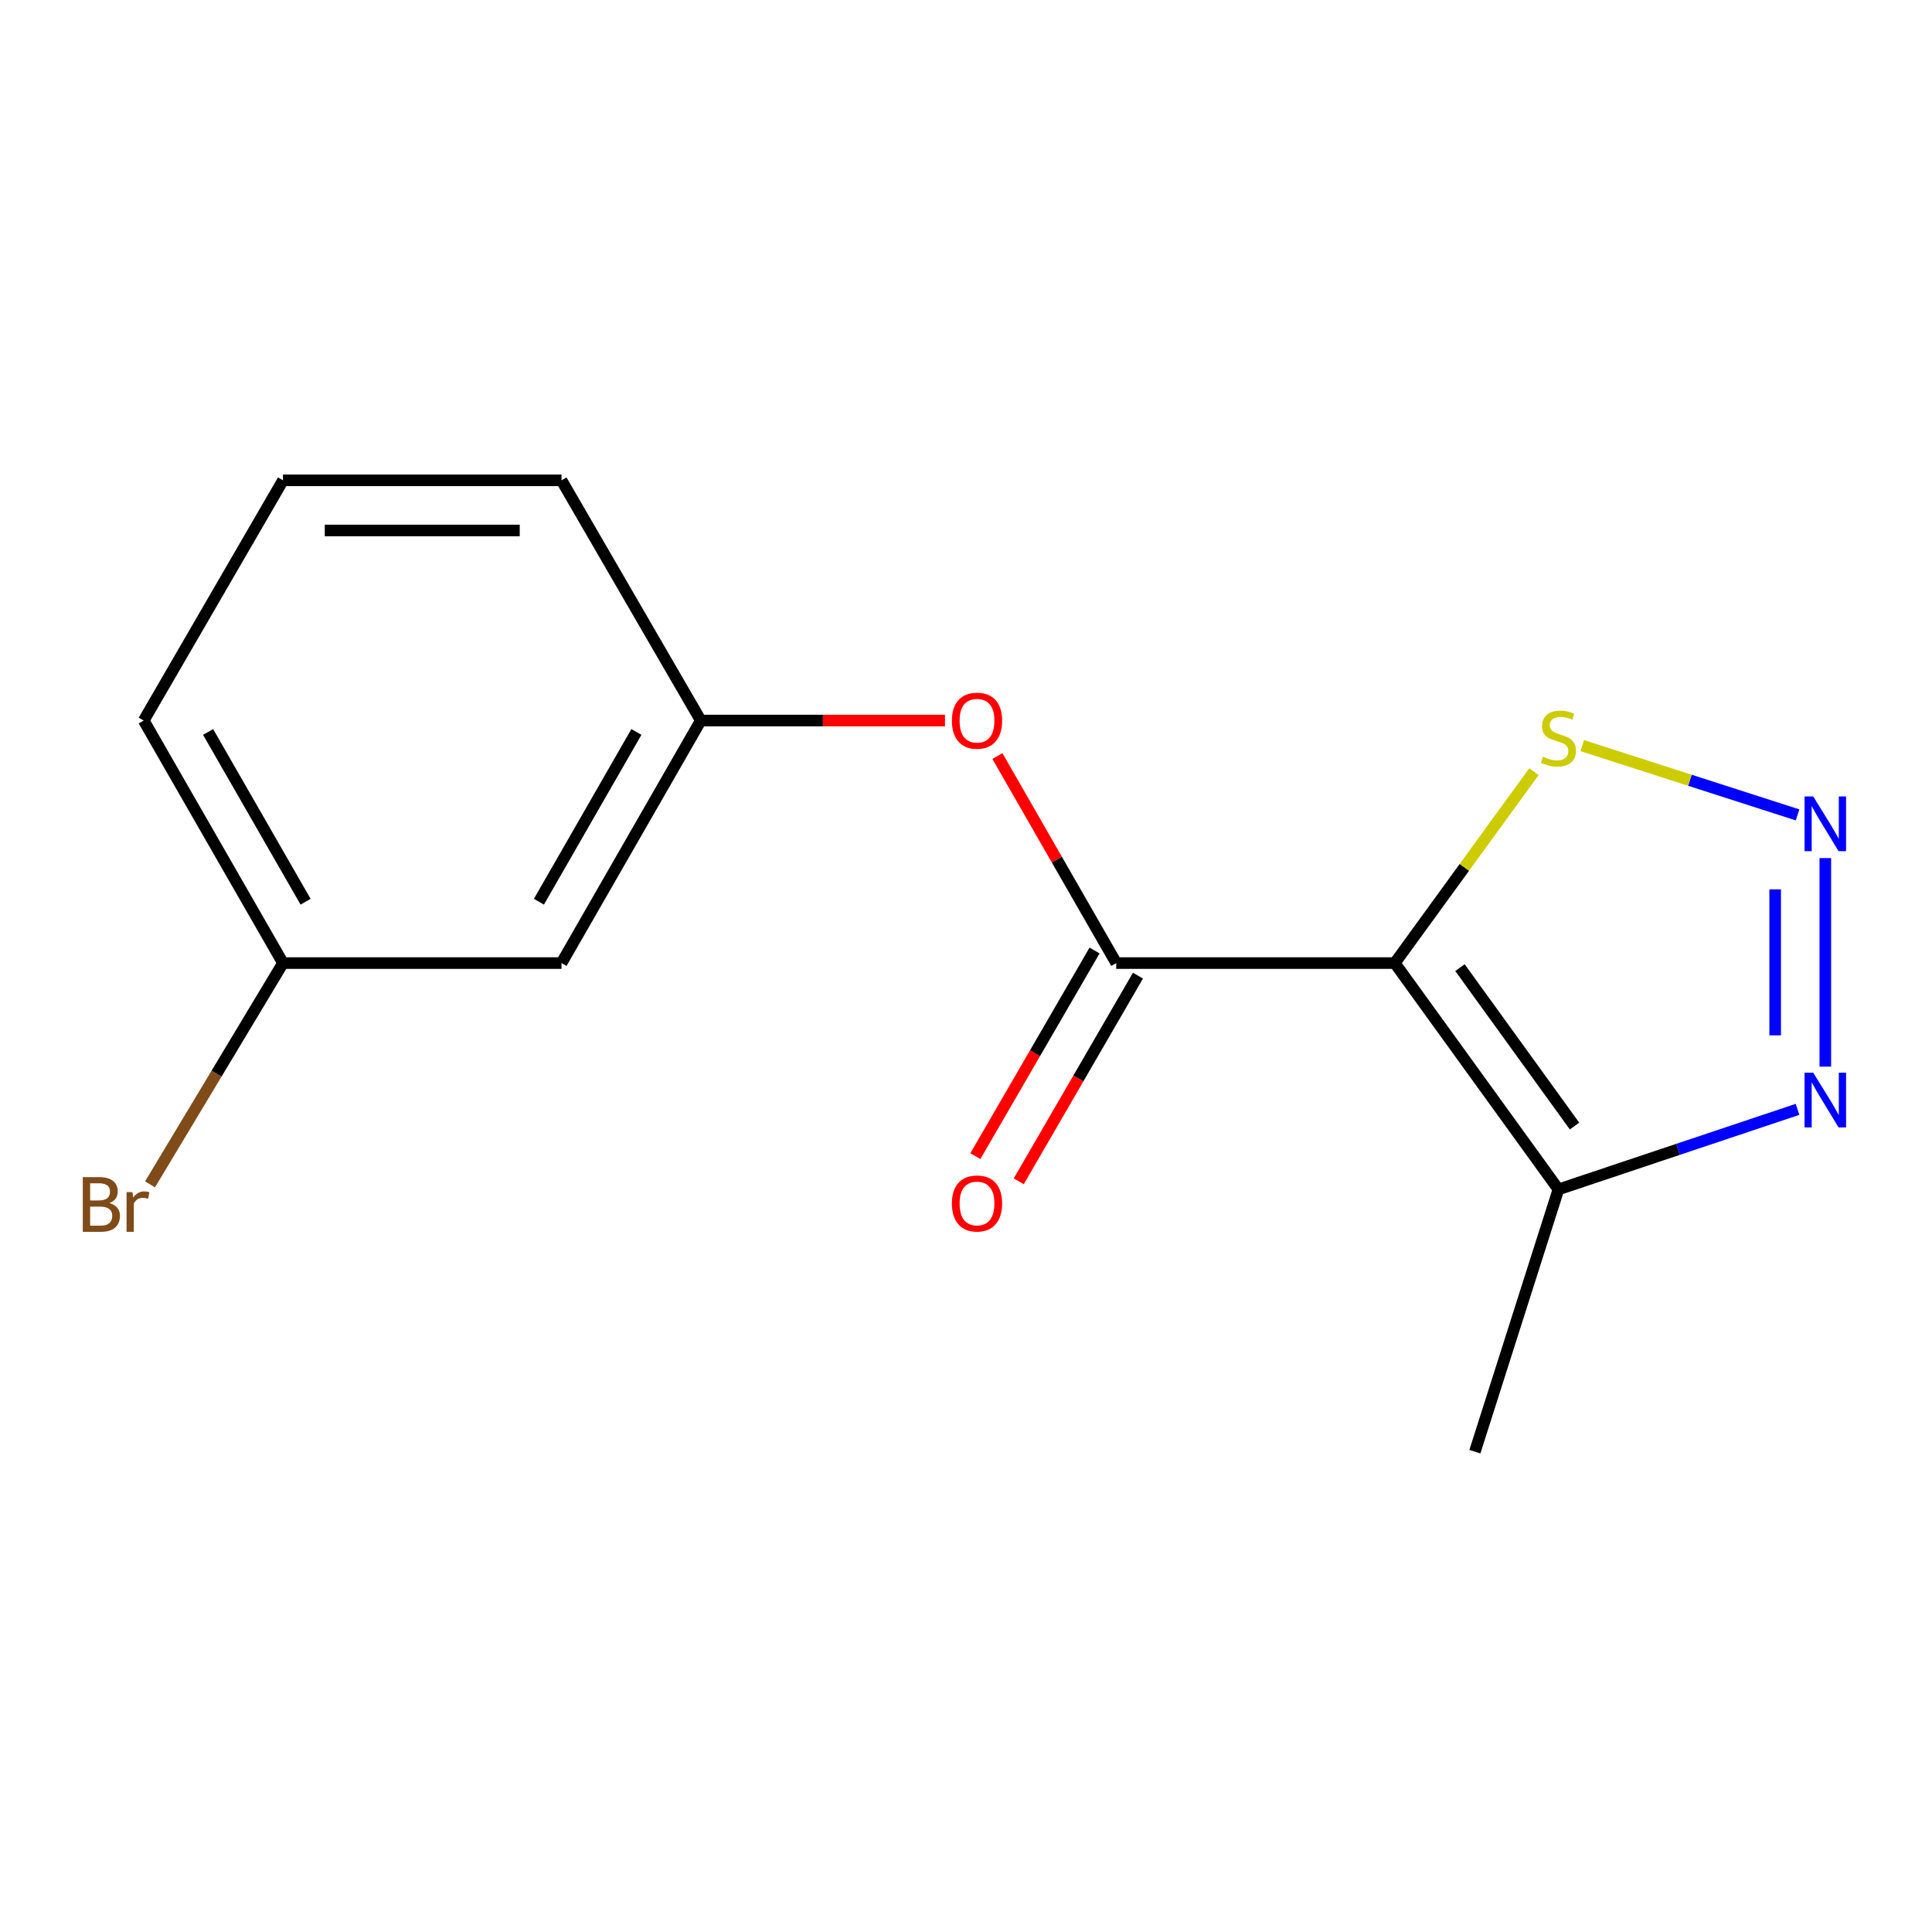 <?xml version='1.0' encoding='iso-8859-1'?>
<svg version='1.1' baseProfile='full'
              xmlns='http://www.w3.org/2000/svg'
                      xmlns:rdkit='http://www.rdkit.org/xml'
                      xmlns:xlink='http://www.w3.org/1999/xlink'
                  xml:space='preserve'
width='1000px' height='1000px' viewBox='0 0 1000 1000'>
<!-- END OF HEADER -->
<rect style='opacity:1.0;fill:#FFFFFF;stroke:none' width='1000' height='1000' x='0' y='0'> </rect>
<path class='bond-1' d='M 721.937,498.486 L 577.772,498.486' style='fill:none;fill-rule:evenodd;stroke:#000000;stroke-width:6px;stroke-linecap:butt;stroke-linejoin:miter;stroke-opacity:1' />
<path class='bond-2' d='M 721.937,498.486 L 806.645,615.626' style='fill:none;fill-rule:evenodd;stroke:#000000;stroke-width:6px;stroke-linecap:butt;stroke-linejoin:miter;stroke-opacity:1' />
<path class='bond-2' d='M 755.677,500.846 L 814.973,582.845' style='fill:none;fill-rule:evenodd;stroke:#000000;stroke-width:6px;stroke-linecap:butt;stroke-linejoin:miter;stroke-opacity:1' />
<path class='bond-4' d='M 721.937,498.486 L 757.95,448.948' style='fill:none;fill-rule:evenodd;stroke:#000000;stroke-width:6px;stroke-linecap:butt;stroke-linejoin:miter;stroke-opacity:1' />
<path class='bond-4' d='M 757.95,448.948 L 793.964,399.409' style='fill:none;fill-rule:evenodd;stroke:#CCCC00;stroke-width:6px;stroke-linecap:butt;stroke-linejoin:miter;stroke-opacity:1' />
<path class='bond-0' d='M 930.415,421.788 L 874.695,403.86' style='fill:none;fill-rule:evenodd;stroke:#0000FF;stroke-width:6px;stroke-linecap:butt;stroke-linejoin:miter;stroke-opacity:1' />
<path class='bond-0' d='M 874.695,403.86 L 818.976,385.933' style='fill:none;fill-rule:evenodd;stroke:#CCCC00;stroke-width:6px;stroke-linecap:butt;stroke-linejoin:miter;stroke-opacity:1' />
<path class='bond-15' d='M 944.782,444.145 L 944.782,552.088' style='fill:none;fill-rule:evenodd;stroke:#0000FF;stroke-width:6px;stroke-linecap:butt;stroke-linejoin:miter;stroke-opacity:1' />
<path class='bond-15' d='M 918.825,460.336 L 918.825,535.896' style='fill:none;fill-rule:evenodd;stroke:#0000FF;stroke-width:6px;stroke-linecap:butt;stroke-linejoin:miter;stroke-opacity:1' />
<path class='bond-5' d='M 577.772,498.486 L 547.01,444.909' style='fill:none;fill-rule:evenodd;stroke:#000000;stroke-width:6px;stroke-linecap:butt;stroke-linejoin:miter;stroke-opacity:1' />
<path class='bond-5' d='M 547.01,444.909 L 516.249,391.331' style='fill:none;fill-rule:evenodd;stroke:#FF0000;stroke-width:6px;stroke-linecap:butt;stroke-linejoin:miter;stroke-opacity:1' />
<path class='bond-6' d='M 566.543,491.977 L 535.697,545.196' style='fill:none;fill-rule:evenodd;stroke:#000000;stroke-width:6px;stroke-linecap:butt;stroke-linejoin:miter;stroke-opacity:1' />
<path class='bond-6' d='M 535.697,545.196 L 504.85,598.415' style='fill:none;fill-rule:evenodd;stroke:#FF0000;stroke-width:6px;stroke-linecap:butt;stroke-linejoin:miter;stroke-opacity:1' />
<path class='bond-6' d='M 589.001,504.994 L 558.155,558.213' style='fill:none;fill-rule:evenodd;stroke:#000000;stroke-width:6px;stroke-linecap:butt;stroke-linejoin:miter;stroke-opacity:1' />
<path class='bond-6' d='M 558.155,558.213 L 527.308,611.432' style='fill:none;fill-rule:evenodd;stroke:#FF0000;stroke-width:6px;stroke-linecap:butt;stroke-linejoin:miter;stroke-opacity:1' />
<path class='bond-3' d='M 806.645,615.626 L 868.523,594.91' style='fill:none;fill-rule:evenodd;stroke:#000000;stroke-width:6px;stroke-linecap:butt;stroke-linejoin:miter;stroke-opacity:1' />
<path class='bond-3' d='M 868.523,594.91 L 930.401,574.194' style='fill:none;fill-rule:evenodd;stroke:#0000FF;stroke-width:6px;stroke-linecap:butt;stroke-linejoin:miter;stroke-opacity:1' />
<path class='bond-11' d='M 806.645,615.626 L 763.397,751.384' style='fill:none;fill-rule:evenodd;stroke:#000000;stroke-width:6px;stroke-linecap:butt;stroke-linejoin:miter;stroke-opacity:1' />
<path class='bond-7' d='M 489.122,372.952 L 425.925,372.952' style='fill:none;fill-rule:evenodd;stroke:#FF0000;stroke-width:6px;stroke-linecap:butt;stroke-linejoin:miter;stroke-opacity:1' />
<path class='bond-7' d='M 425.925,372.952 L 362.728,372.952' style='fill:none;fill-rule:evenodd;stroke:#000000;stroke-width:6px;stroke-linecap:butt;stroke-linejoin:miter;stroke-opacity:1' />
<path class='bond-8' d='M 362.728,372.952 L 290.639,498.486' style='fill:none;fill-rule:evenodd;stroke:#000000;stroke-width:6px;stroke-linecap:butt;stroke-linejoin:miter;stroke-opacity:1' />
<path class='bond-8' d='M 329.405,378.856 L 278.942,466.729' style='fill:none;fill-rule:evenodd;stroke:#000000;stroke-width:6px;stroke-linecap:butt;stroke-linejoin:miter;stroke-opacity:1' />
<path class='bond-13' d='M 362.728,372.952 L 290.639,248.616' style='fill:none;fill-rule:evenodd;stroke:#000000;stroke-width:6px;stroke-linecap:butt;stroke-linejoin:miter;stroke-opacity:1' />
<path class='bond-9' d='M 290.639,498.486 L 146.473,498.486' style='fill:none;fill-rule:evenodd;stroke:#000000;stroke-width:6px;stroke-linecap:butt;stroke-linejoin:miter;stroke-opacity:1' />
<path class='bond-10' d='M 146.473,498.486 L 112.062,555.755' style='fill:none;fill-rule:evenodd;stroke:#000000;stroke-width:6px;stroke-linecap:butt;stroke-linejoin:miter;stroke-opacity:1' />
<path class='bond-10' d='M 112.062,555.755 L 77.65,613.024' style='fill:none;fill-rule:evenodd;stroke:#7F4C19;stroke-width:6px;stroke-linecap:butt;stroke-linejoin:miter;stroke-opacity:1' />
<path class='bond-16' d='M 146.473,498.486 L 74.384,372.952' style='fill:none;fill-rule:evenodd;stroke:#000000;stroke-width:6px;stroke-linecap:butt;stroke-linejoin:miter;stroke-opacity:1' />
<path class='bond-16' d='M 158.17,466.729 L 107.707,378.856' style='fill:none;fill-rule:evenodd;stroke:#000000;stroke-width:6px;stroke-linecap:butt;stroke-linejoin:miter;stroke-opacity:1' />
<path class='bond-12' d='M 146.473,248.616 L 290.639,248.616' style='fill:none;fill-rule:evenodd;stroke:#000000;stroke-width:6px;stroke-linecap:butt;stroke-linejoin:miter;stroke-opacity:1' />
<path class='bond-12' d='M 168.098,274.573 L 269.014,274.573' style='fill:none;fill-rule:evenodd;stroke:#000000;stroke-width:6px;stroke-linecap:butt;stroke-linejoin:miter;stroke-opacity:1' />
<path class='bond-14' d='M 146.473,248.616 L 74.384,372.952' style='fill:none;fill-rule:evenodd;stroke:#000000;stroke-width:6px;stroke-linecap:butt;stroke-linejoin:miter;stroke-opacity:1' />
<path  class='atom-1' d='M 938.522 412.25
L 947.802 427.25
Q 948.722 428.73, 950.202 431.41
Q 951.682 434.09, 951.762 434.25
L 951.762 412.25
L 955.522 412.25
L 955.522 440.57
L 951.642 440.57
L 941.682 424.17
Q 940.522 422.25, 939.282 420.05
Q 938.082 417.85, 937.722 417.17
L 937.722 440.57
L 934.042 440.57
L 934.042 412.25
L 938.522 412.25
' fill='#0000FF'/>
<path  class='atom-4' d='M 938.522 555.219
L 947.802 570.219
Q 948.722 571.699, 950.202 574.379
Q 951.682 577.059, 951.762 577.219
L 951.762 555.219
L 955.522 555.219
L 955.522 583.539
L 951.642 583.539
L 941.682 567.139
Q 940.522 565.219, 939.282 563.019
Q 938.082 560.819, 937.722 560.139
L 937.722 583.539
L 934.042 583.539
L 934.042 555.219
L 938.522 555.219
' fill='#0000FF'/>
<path  class='atom-5' d='M 798.645 391.685
Q 798.965 391.805, 800.285 392.365
Q 801.605 392.925, 803.045 393.285
Q 804.525 393.605, 805.965 393.605
Q 808.645 393.605, 810.205 392.325
Q 811.765 391.005, 811.765 388.725
Q 811.765 387.165, 810.965 386.205
Q 810.205 385.245, 809.005 384.725
Q 807.805 384.205, 805.805 383.605
Q 803.285 382.845, 801.765 382.125
Q 800.285 381.405, 799.205 379.885
Q 798.165 378.365, 798.165 375.805
Q 798.165 372.245, 800.565 370.045
Q 803.005 367.845, 807.805 367.845
Q 811.085 367.845, 814.805 369.405
L 813.885 372.485
Q 810.485 371.085, 807.925 371.085
Q 805.165 371.085, 803.645 372.245
Q 802.125 373.365, 802.165 375.325
Q 802.165 376.845, 802.925 377.765
Q 803.725 378.685, 804.845 379.205
Q 806.005 379.725, 807.925 380.325
Q 810.485 381.125, 812.005 381.925
Q 813.525 382.725, 814.605 384.365
Q 815.725 385.965, 815.725 388.725
Q 815.725 392.645, 813.085 394.765
Q 810.485 396.845, 806.125 396.845
Q 803.605 396.845, 801.685 396.285
Q 799.805 395.765, 797.565 394.845
L 798.645 391.685
' fill='#CCCC00'/>
<path  class='atom-6' d='M 492.697 373.032
Q 492.697 366.232, 496.057 362.432
Q 499.417 358.632, 505.697 358.632
Q 511.977 358.632, 515.337 362.432
Q 518.697 366.232, 518.697 373.032
Q 518.697 379.912, 515.297 383.832
Q 511.897 387.712, 505.697 387.712
Q 499.457 387.712, 496.057 383.832
Q 492.697 379.952, 492.697 373.032
M 505.697 384.512
Q 510.017 384.512, 512.337 381.632
Q 514.697 378.712, 514.697 373.032
Q 514.697 367.472, 512.337 364.672
Q 510.017 361.832, 505.697 361.832
Q 501.377 361.832, 499.017 364.632
Q 496.697 367.432, 496.697 373.032
Q 496.697 378.752, 499.017 381.632
Q 501.377 384.512, 505.697 384.512
' fill='#FF0000'/>
<path  class='atom-7' d='M 492.697 622.917
Q 492.697 616.117, 496.057 612.317
Q 499.417 608.517, 505.697 608.517
Q 511.977 608.517, 515.337 612.317
Q 518.697 616.117, 518.697 622.917
Q 518.697 629.797, 515.297 633.717
Q 511.897 637.597, 505.697 637.597
Q 499.457 637.597, 496.057 633.717
Q 492.697 629.837, 492.697 622.917
M 505.697 634.397
Q 510.017 634.397, 512.337 631.517
Q 514.697 628.597, 514.697 622.917
Q 514.697 617.357, 512.337 614.557
Q 510.017 611.717, 505.697 611.717
Q 501.377 611.717, 499.017 614.517
Q 496.697 617.317, 496.697 622.917
Q 496.697 628.637, 499.017 631.517
Q 501.377 634.397, 505.697 634.397
' fill='#FF0000'/>
<path  class='atom-11' d='M 56.618 622.708
Q 59.339 623.468, 60.699 625.148
Q 62.099 626.788, 62.099 629.228
Q 62.099 633.148, 59.578 635.388
Q 57.099 637.588, 52.379 637.588
L 42.858 637.588
L 42.858 609.268
L 51.218 609.268
Q 56.059 609.268, 58.498 611.228
Q 60.938 613.188, 60.938 616.788
Q 60.938 621.068, 56.618 622.708
M 46.658 612.468
L 46.658 621.348
L 51.218 621.348
Q 54.019 621.348, 55.459 620.228
Q 56.938 619.068, 56.938 616.788
Q 56.938 612.468, 51.218 612.468
L 46.658 612.468
M 52.379 634.388
Q 55.139 634.388, 56.618 633.068
Q 58.099 631.748, 58.099 629.228
Q 58.099 626.908, 56.459 625.748
Q 54.858 624.548, 51.779 624.548
L 46.658 624.548
L 46.658 634.388
L 52.379 634.388
' fill='#7F4C19'/>
<path  class='atom-11' d='M 68.538 617.028
L 68.978 619.868
Q 71.138 616.668, 74.659 616.668
Q 75.778 616.668, 77.299 617.068
L 76.698 620.428
Q 74.978 620.028, 74.019 620.028
Q 72.338 620.028, 71.219 620.708
Q 70.138 621.348, 69.258 622.908
L 69.258 637.588
L 65.499 637.588
L 65.499 617.028
L 68.538 617.028
' fill='#7F4C19'/>
</svg>
